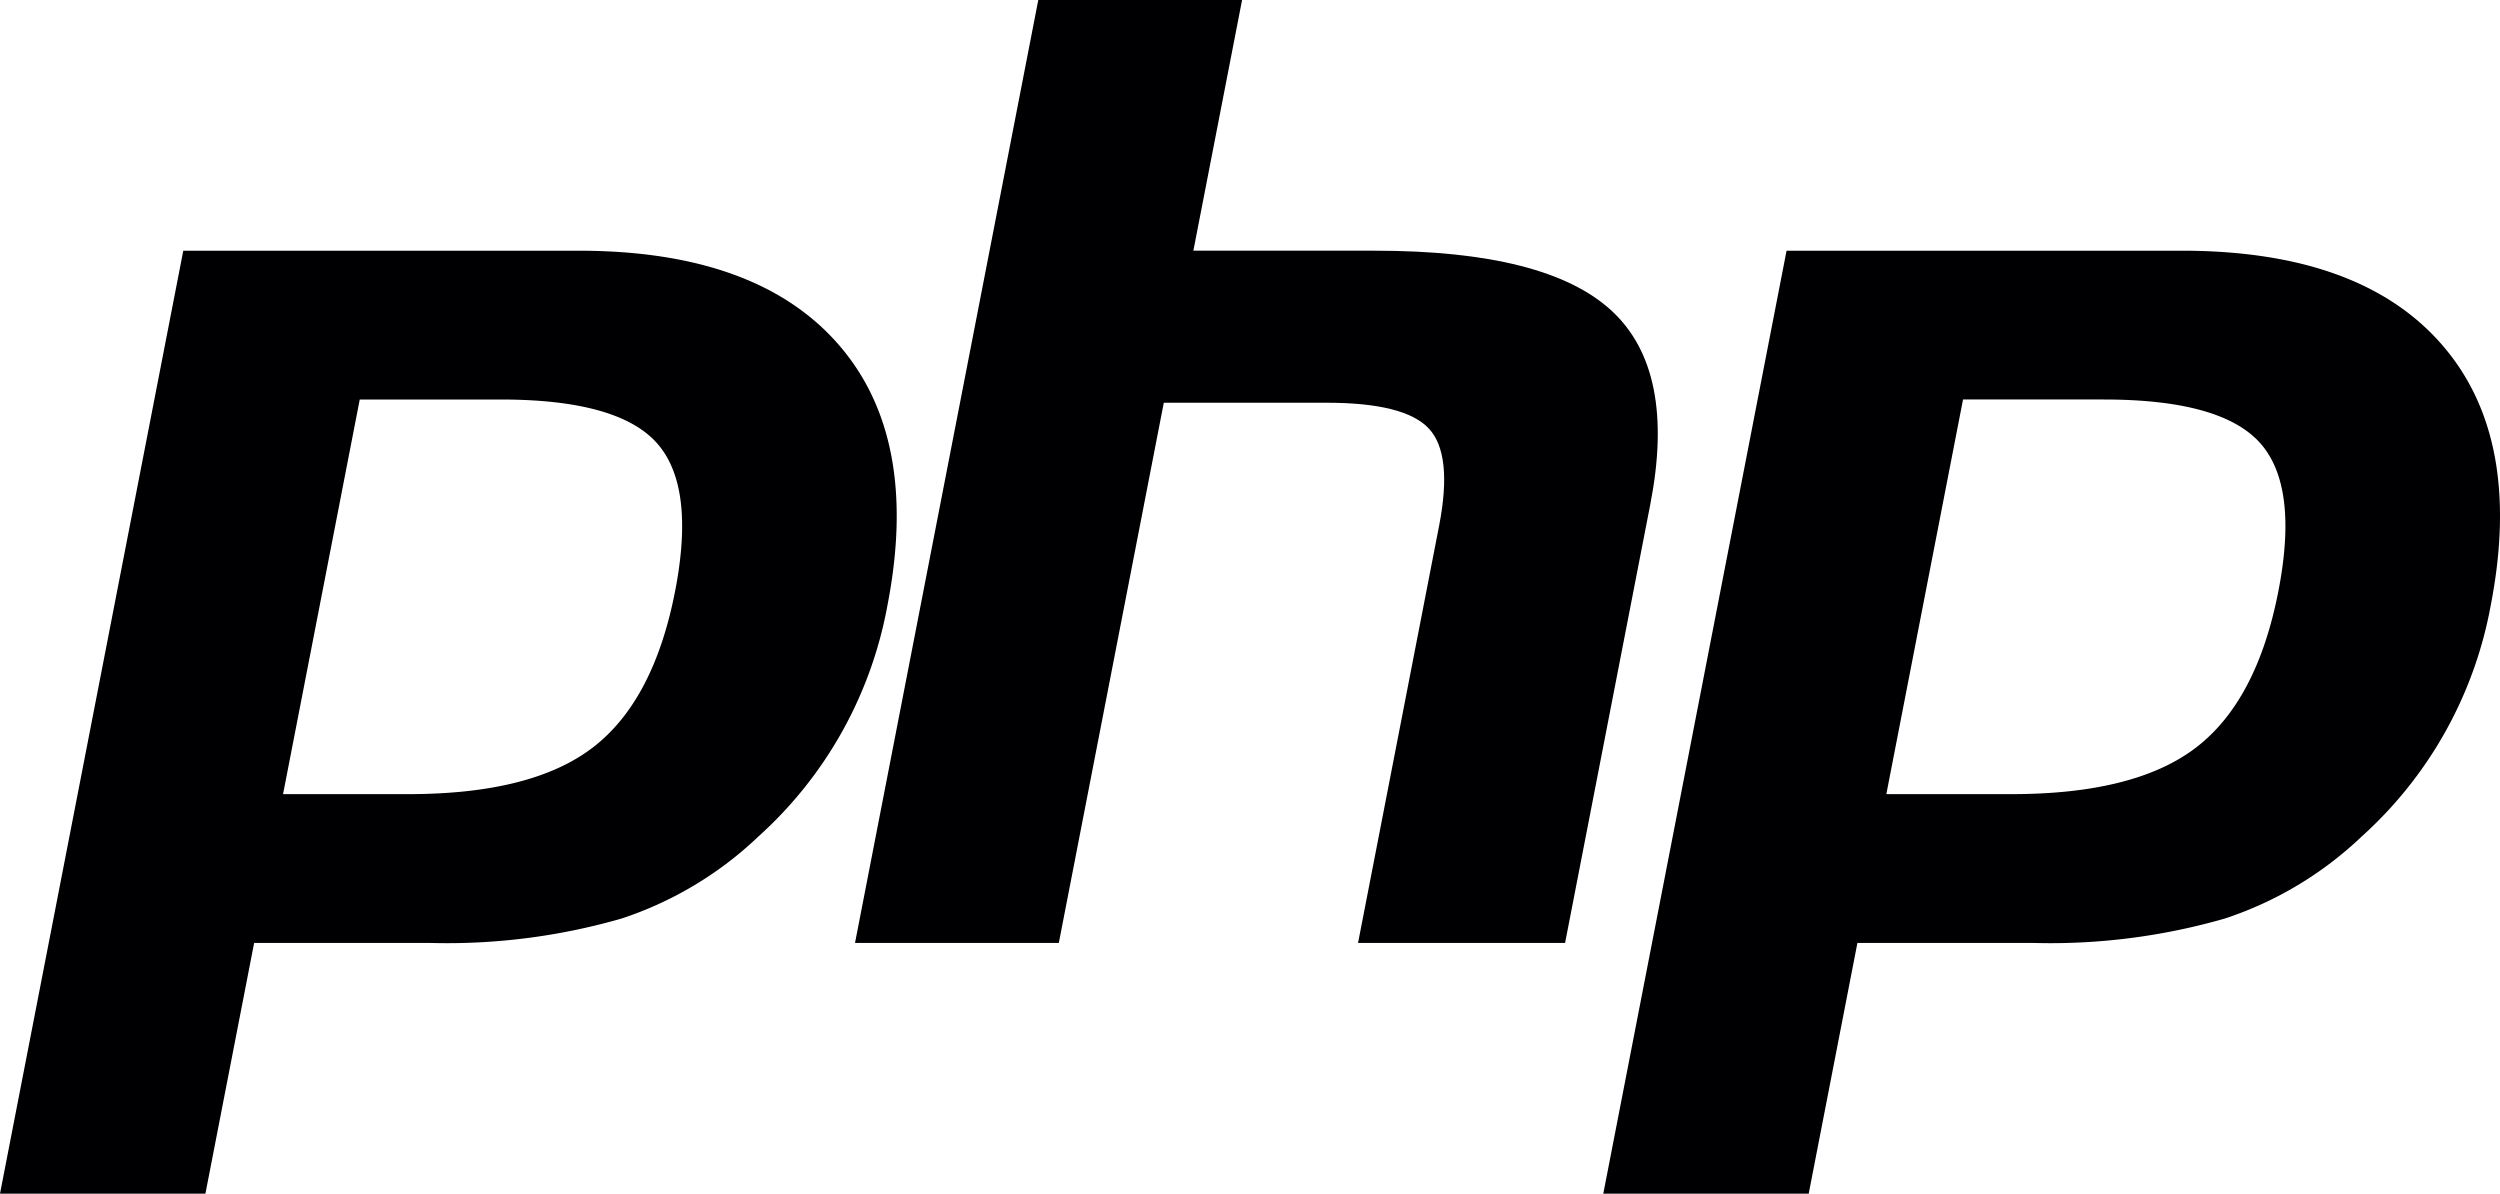 <svg xmlns="http://www.w3.org/2000/svg" viewBox="0 0 200 95.492"><title>php</title><path d="M40.039,31.96q9.365,0,12.485,3.457,3.118,3.457,1.486,11.868-1.704,8.758-6.567,12.502-4.864,3.746-14.803,3.744H22.644L28.78,31.96ZM0,95.492H16.433l3.898-20.056H34.407a50.393,50.393,0,0,0,15.331-1.957,29.034,29.034,0,0,0,10.938-6.562A32.781,32.781,0,0,0,70.994,48.438q2.608-13.413-3.932-20.897-6.538-7.485-20.8-7.485h-31.6Z" fill="#000003"/><path d="M83.063,0H99.367L95.469,20.056H109.993q13.707,0,18.912,4.782t3.122,15.495l-6.821,35.104H108.643l6.486-33.378q1.107-5.696-.815-7.768t-8.18-2.072h-13.03L84.705,75.436H68.401Z" fill="#000003"/><path d="M168.301,31.96q9.365,0,12.485,3.457t1.486,11.868q-1.704,8.758-6.567,12.502-4.864,3.746-14.803,3.744h-9.995l6.136-31.572ZM128.263,95.492h16.433l3.897-20.056h14.076A50.398,50.398,0,0,0,178,73.479a29.04,29.04,0,0,0,10.938-6.562,32.778,32.778,0,0,0,10.319-18.479q2.608-13.413-3.932-20.897-6.538-7.485-20.8-7.485h-31.6Z" fill="#000003"/></svg>